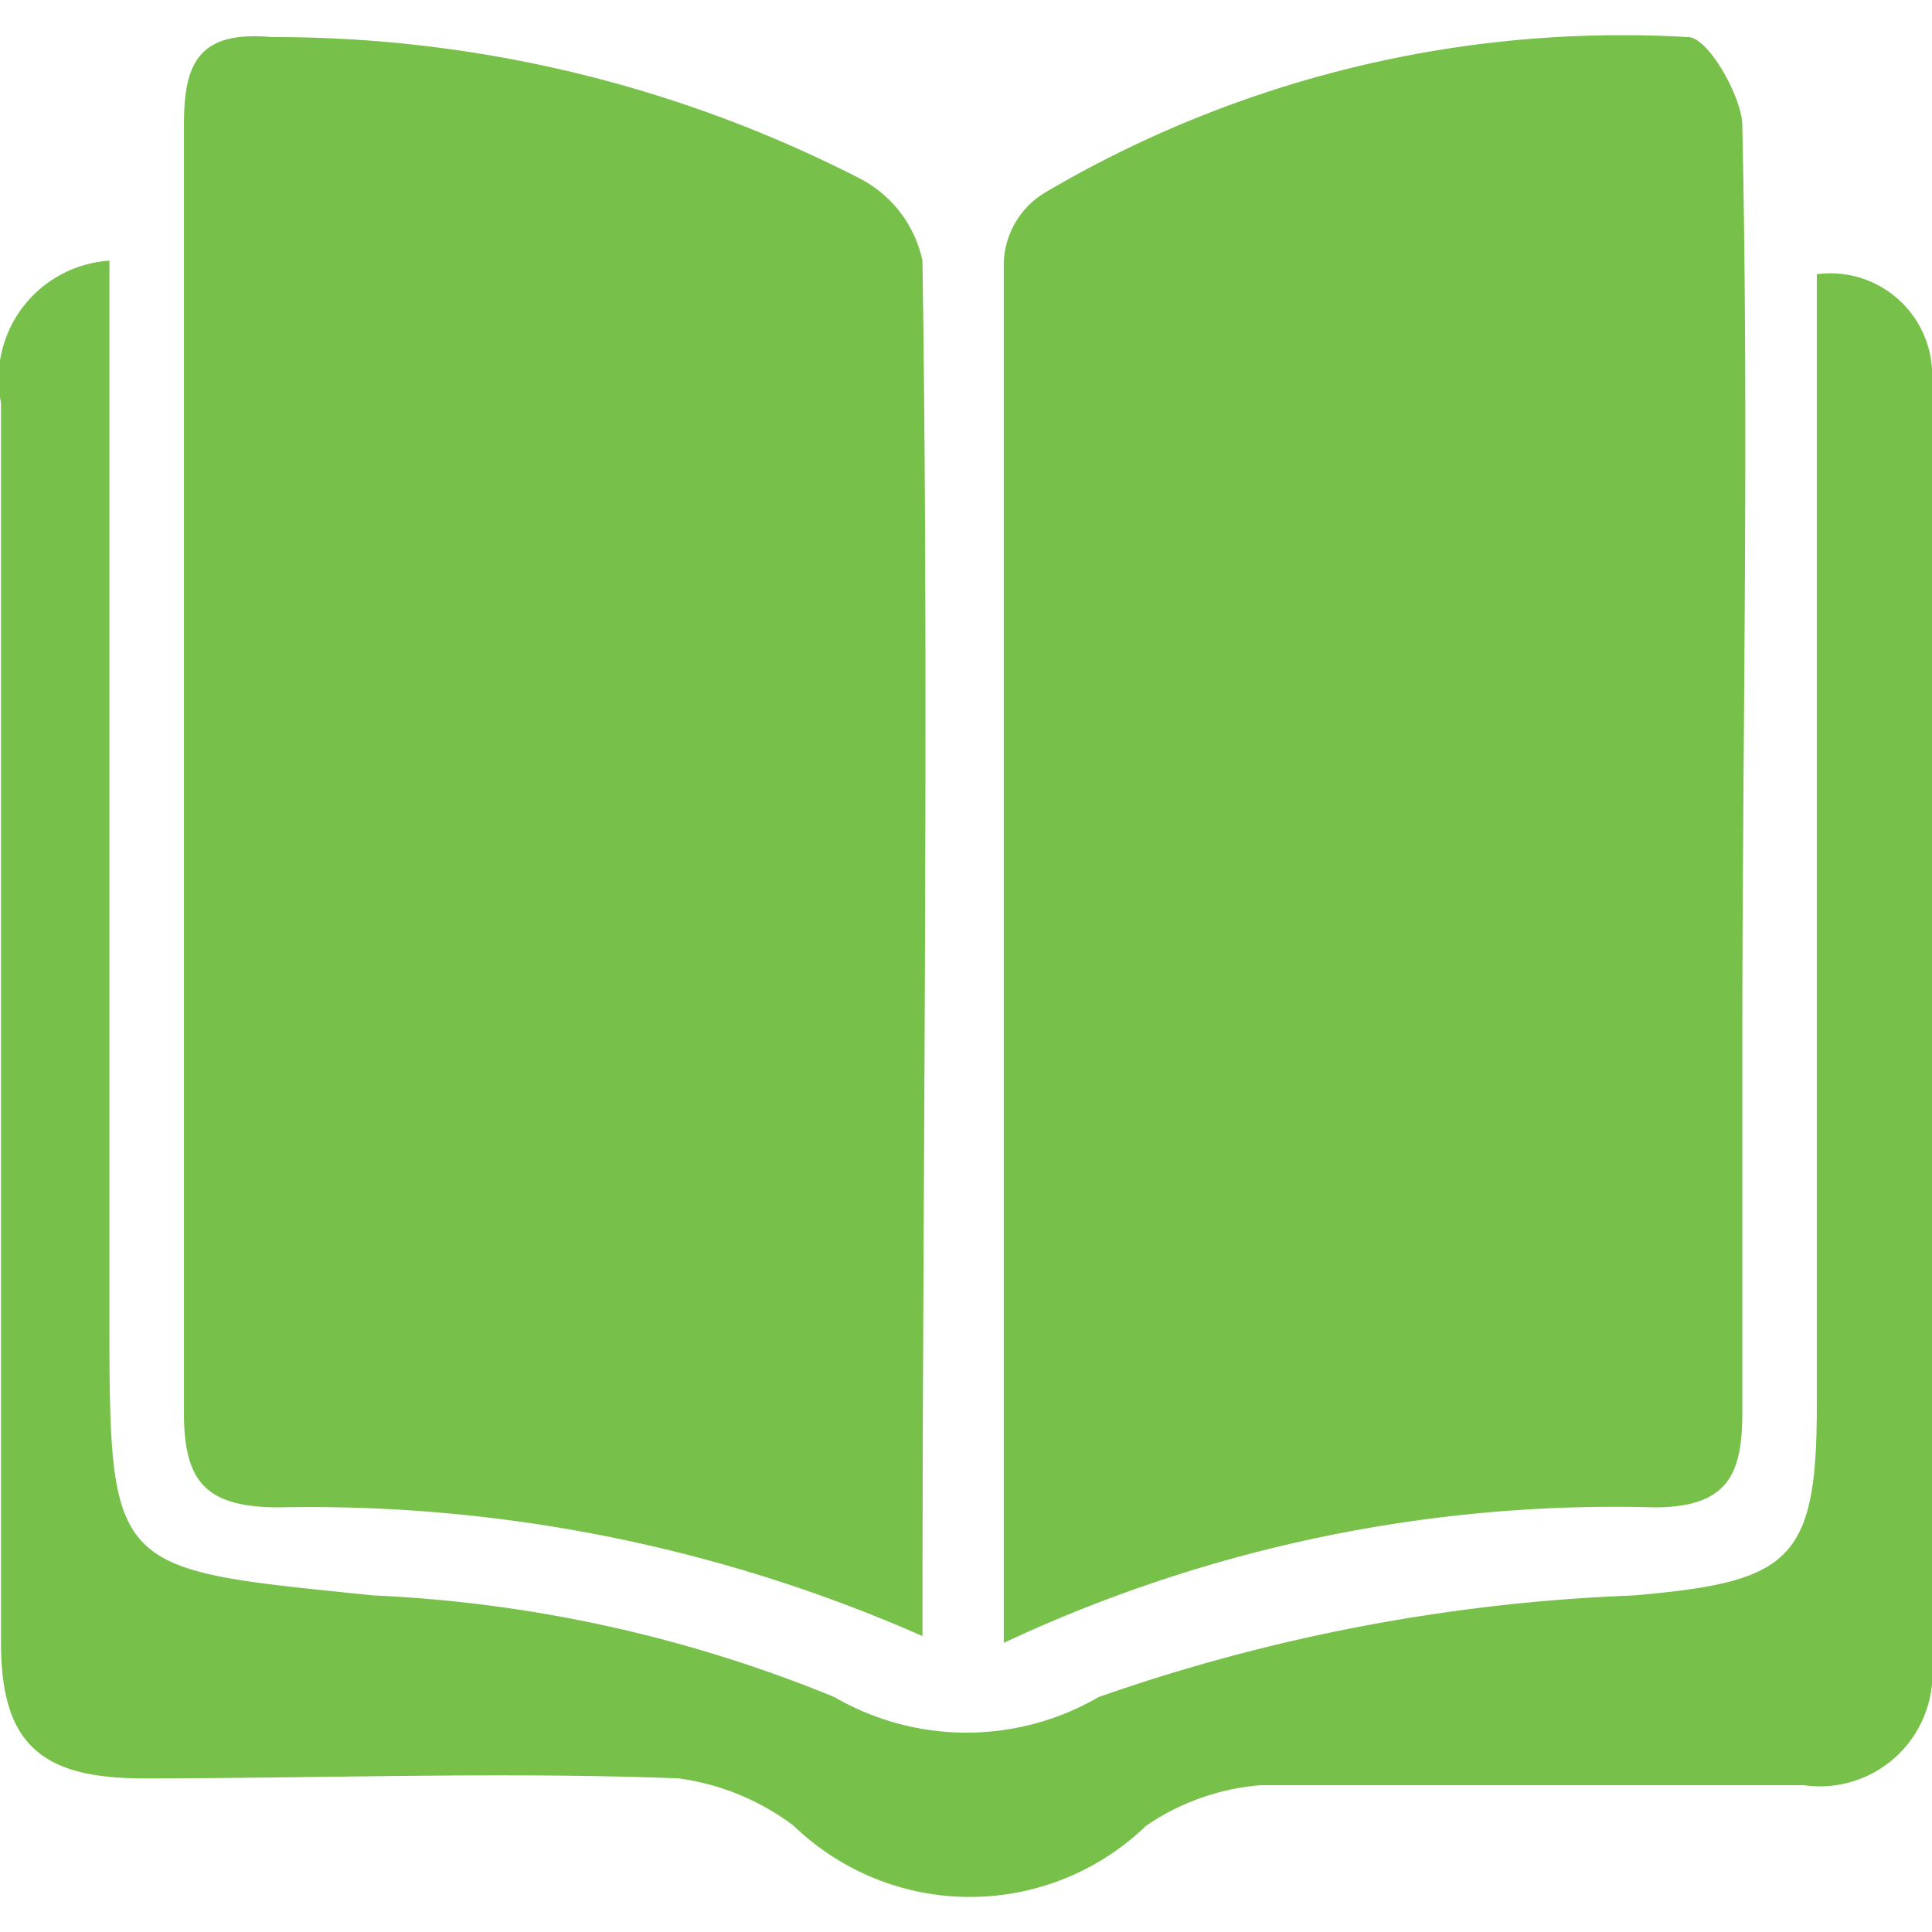 <svg width="100" height="100" xmlns="http://www.w3.org/2000/svg" viewBox="0 0 28.515 27.48"><title>Asset 1</title><g id="Layer_2" data-name="Layer 2"><g id="Layer_1-2" data-name="Layer 1"><g id="Layer_2-2" data-name="Layer 2"><g id="Layer_1-2-2" data-name="Layer 1-2"><path d="M13.615,23.63a22.421,22.421,0,0,0-9.5-1.9c-1.1,0-1.4-.4-1.4-1.4v-19c0-.9.2-1.4,1.3-1.3a18.922,18.922,0,0,1,8.7,2.1,1.785,1.785,0,0,1,.9,1.2C13.715,10.03,13.615,16.73,13.615,23.63Z" fill="#77c049"/><path d="M14.815,23.73v-20.3a1.255,1.255,0,0,1,.6-1.1,16.773,16.773,0,0,1,9.5-2.3c.3,0,.8.9.8,1.3.1,4.6,0,9.2,0,13.7v5.3c0,.9-.2,1.4-1.3,1.4A21.241,21.241,0,0,0,14.815,23.73Z" fill="#77c049"/><path d="M1.615,3.33v15.5c0,3.9,0,3.8,3.9,4.2a20.284,20.284,0,0,1,6.8,1.5,3.884,3.884,0,0,0,3.9,0,26.938,26.938,0,0,1,7.9-1.5c2.3-.2,2.7-.5,2.7-2.8v-16.7a1.503,1.503,0,0,1,1.7,1.4v19.1a1.664,1.664,0,0,1-1.9,1.8h-8a3.486,3.486,0,0,0-1.7.6,3.744,3.744,0,0,1-5.2,0,3.63,3.63,0,0,0-1.7-.7c-2.6-.1-5.3,0-7.9,0-1.5,0-2.1-.5-2.1-2v-18.3A1.75,1.75,0,0,1,1.615,3.33Z" fill="#77c049"/></g></g></g></g></svg>
